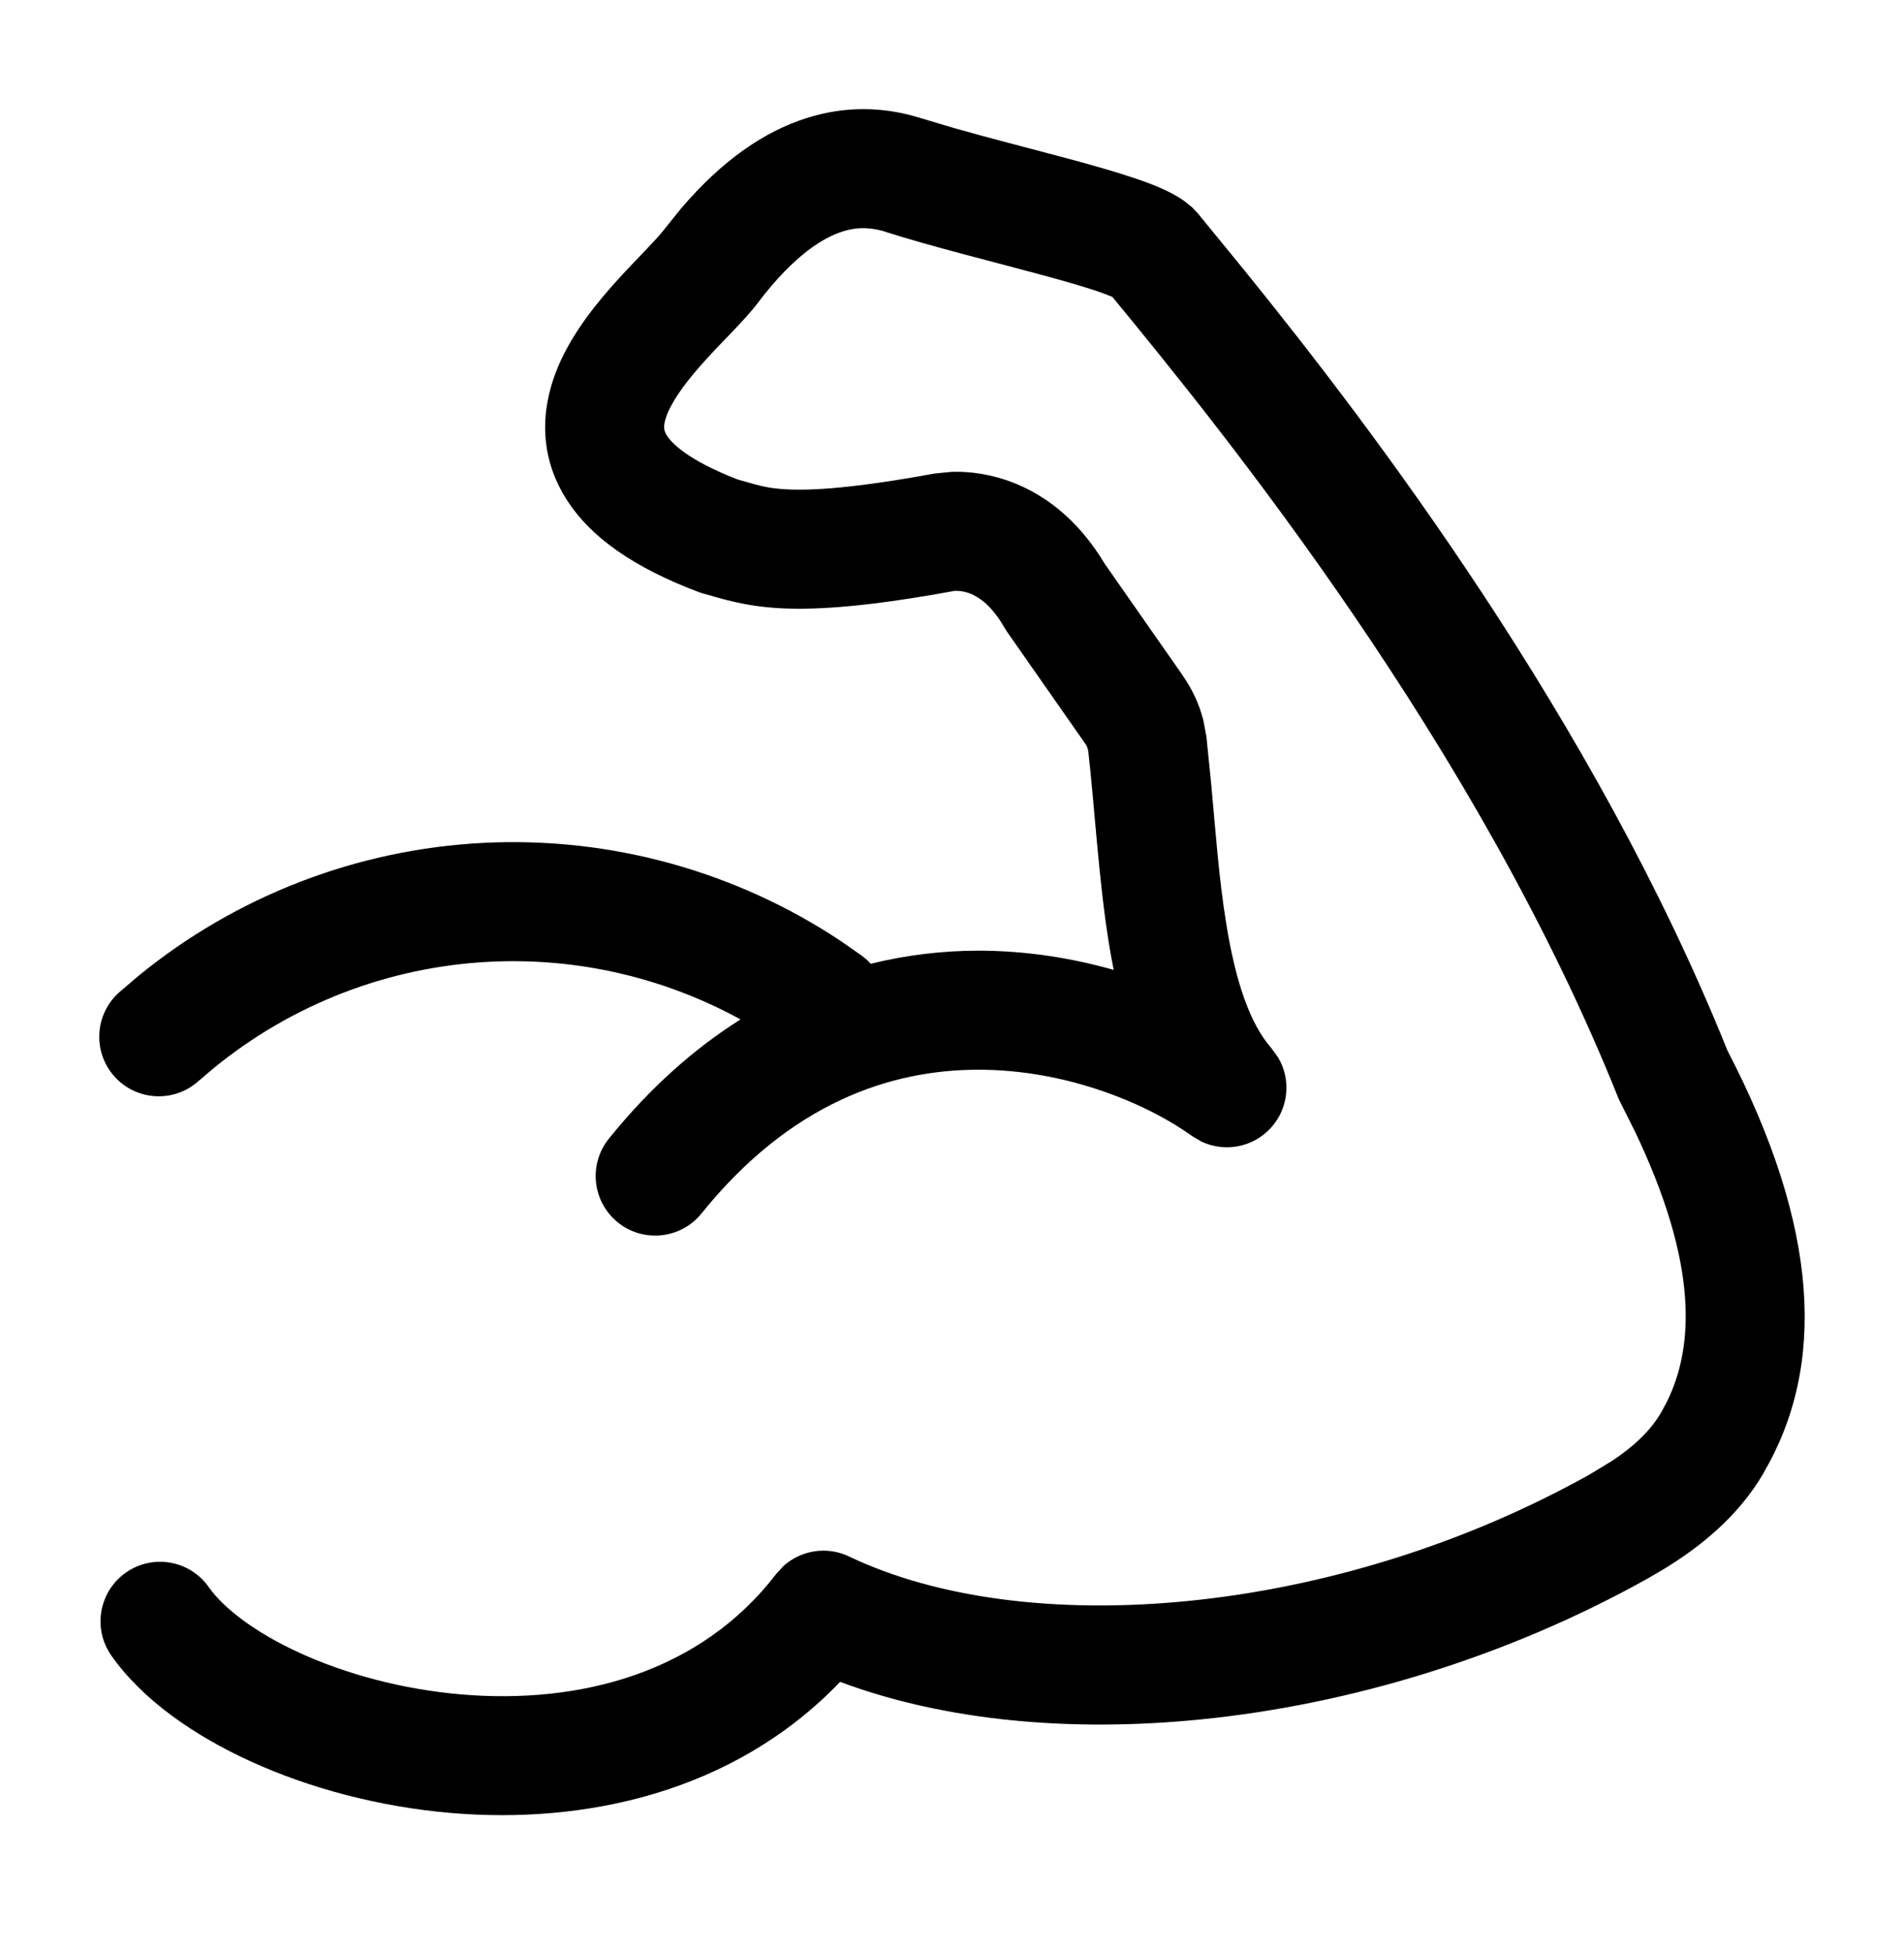<svg xmlns="http://www.w3.org/2000/svg" fill="none" viewBox="0 0 40 41" height="41" width="40">
<path fill="black" d="M16.94 2.481C17.828 2.198 18.586 2.281 19.128 2.419L19.346 2.481L19.359 2.485L20.052 2.692C20.784 2.9 21.618 3.111 22.416 3.325C22.929 3.463 23.431 3.605 23.841 3.744C24.046 3.812 24.249 3.888 24.43 3.97C24.546 4.022 24.714 4.104 24.88 4.222L25.042 4.352L25.165 4.481L26.159 5.697C28.797 8.956 33.496 15.117 36.289 22.057C38.226 25.788 38.369 28.68 37.048 30.934L37.049 30.936C36.509 31.86 35.699 32.499 34.932 32.964L34.608 33.153C31.646 34.805 28.351 35.794 25.236 36.107C22.514 36.381 19.855 36.144 17.65 35.319C15.388 37.674 12.238 38.307 9.481 38.073C7.958 37.944 6.497 37.55 5.272 36.992C4.072 36.446 2.986 35.69 2.337 34.764C1.942 34.199 2.08 33.42 2.645 33.024C3.21 32.628 3.991 32.765 4.386 33.33C4.68 33.749 5.323 34.268 6.309 34.717C7.269 35.154 8.451 35.477 9.692 35.583C12.195 35.795 14.719 35.122 16.307 33.053L16.454 32.892C16.824 32.553 17.371 32.463 17.837 32.686C19.661 33.558 22.186 33.9 24.985 33.618C27.77 33.338 30.734 32.45 33.389 30.968L33.882 30.669C34.336 30.364 34.677 30.039 34.891 29.673L34.893 29.671L35.02 29.435C35.584 28.29 35.686 26.569 34.354 23.774L34.046 23.159C34.027 23.122 34.008 23.084 33.993 23.045C31.023 15.634 25.706 9.074 23.369 6.235C23.294 6.203 23.187 6.162 23.044 6.113C22.713 6.002 22.274 5.877 21.766 5.741C20.786 5.477 19.535 5.167 18.597 4.867V4.865C18.349 4.79 18.06 4.747 17.699 4.862C17.318 4.983 16.701 5.332 15.923 6.357V6.359C15.769 6.562 15.569 6.773 15.399 6.952C15.211 7.148 15.03 7.333 14.842 7.539C14.458 7.96 14.174 8.335 14.033 8.659C13.912 8.94 13.95 9.045 13.999 9.129C14.095 9.293 14.438 9.661 15.505 10.072C15.923 10.183 16.07 10.253 16.537 10.277C17.056 10.303 17.941 10.254 19.613 9.948L19.627 9.945L19.99 9.909C20.895 9.879 22.258 10.253 23.208 11.839L24.846 14.183H24.844C25.047 14.471 25.197 14.793 25.282 15.133L25.347 15.482V15.49L25.449 16.502C25.54 17.493 25.605 18.427 25.759 19.383C25.959 20.632 26.264 21.506 26.714 22.017L26.851 22.206C27.126 22.669 27.076 23.271 26.701 23.683C26.326 24.096 25.732 24.204 25.244 23.975L25.042 23.856C24.15 23.211 22.458 22.463 20.552 22.464C18.711 22.465 16.61 23.159 14.738 25.482C14.305 26.019 13.518 26.104 12.98 25.671C12.443 25.237 12.358 24.45 12.791 23.913C13.662 22.832 14.597 22.013 15.557 21.408C13.953 20.529 12.129 20.105 10.287 20.197C8.162 20.303 6.132 21.088 4.491 22.43L4.167 22.705C3.652 23.165 2.862 23.119 2.402 22.604C1.943 22.089 1.988 21.299 2.503 20.84L2.907 20.495C4.961 18.815 7.503 17.833 10.163 17.7C12.822 17.568 15.449 18.292 17.66 19.759L18.097 20.064L18.197 20.143C18.231 20.174 18.263 20.206 18.293 20.239C19.056 20.051 19.815 19.965 20.552 19.964C21.564 19.964 22.526 20.121 23.397 20.368C23.357 20.17 23.322 19.972 23.291 19.779C23.081 18.469 22.991 16.891 22.863 15.775H22.861C22.854 15.72 22.835 15.667 22.803 15.622L22.798 15.615L21.159 13.271L21.097 13.174C20.834 12.712 20.565 12.542 20.399 12.472C20.307 12.434 20.224 12.417 20.158 12.411C20.099 12.405 20.062 12.408 20.052 12.409C18.309 12.728 17.209 12.814 16.41 12.774C15.585 12.732 15.067 12.54 14.802 12.472C14.757 12.461 14.713 12.446 14.67 12.43C13.354 11.933 12.366 11.286 11.843 10.392C11.271 9.417 11.408 8.429 11.74 7.663C12.054 6.94 12.578 6.312 12.995 5.855C13.208 5.621 13.426 5.397 13.589 5.226C13.769 5.037 13.874 4.921 13.931 4.847L14.305 4.382C15.178 3.358 16.063 2.76 16.94 2.481Z"></path>
</svg>
